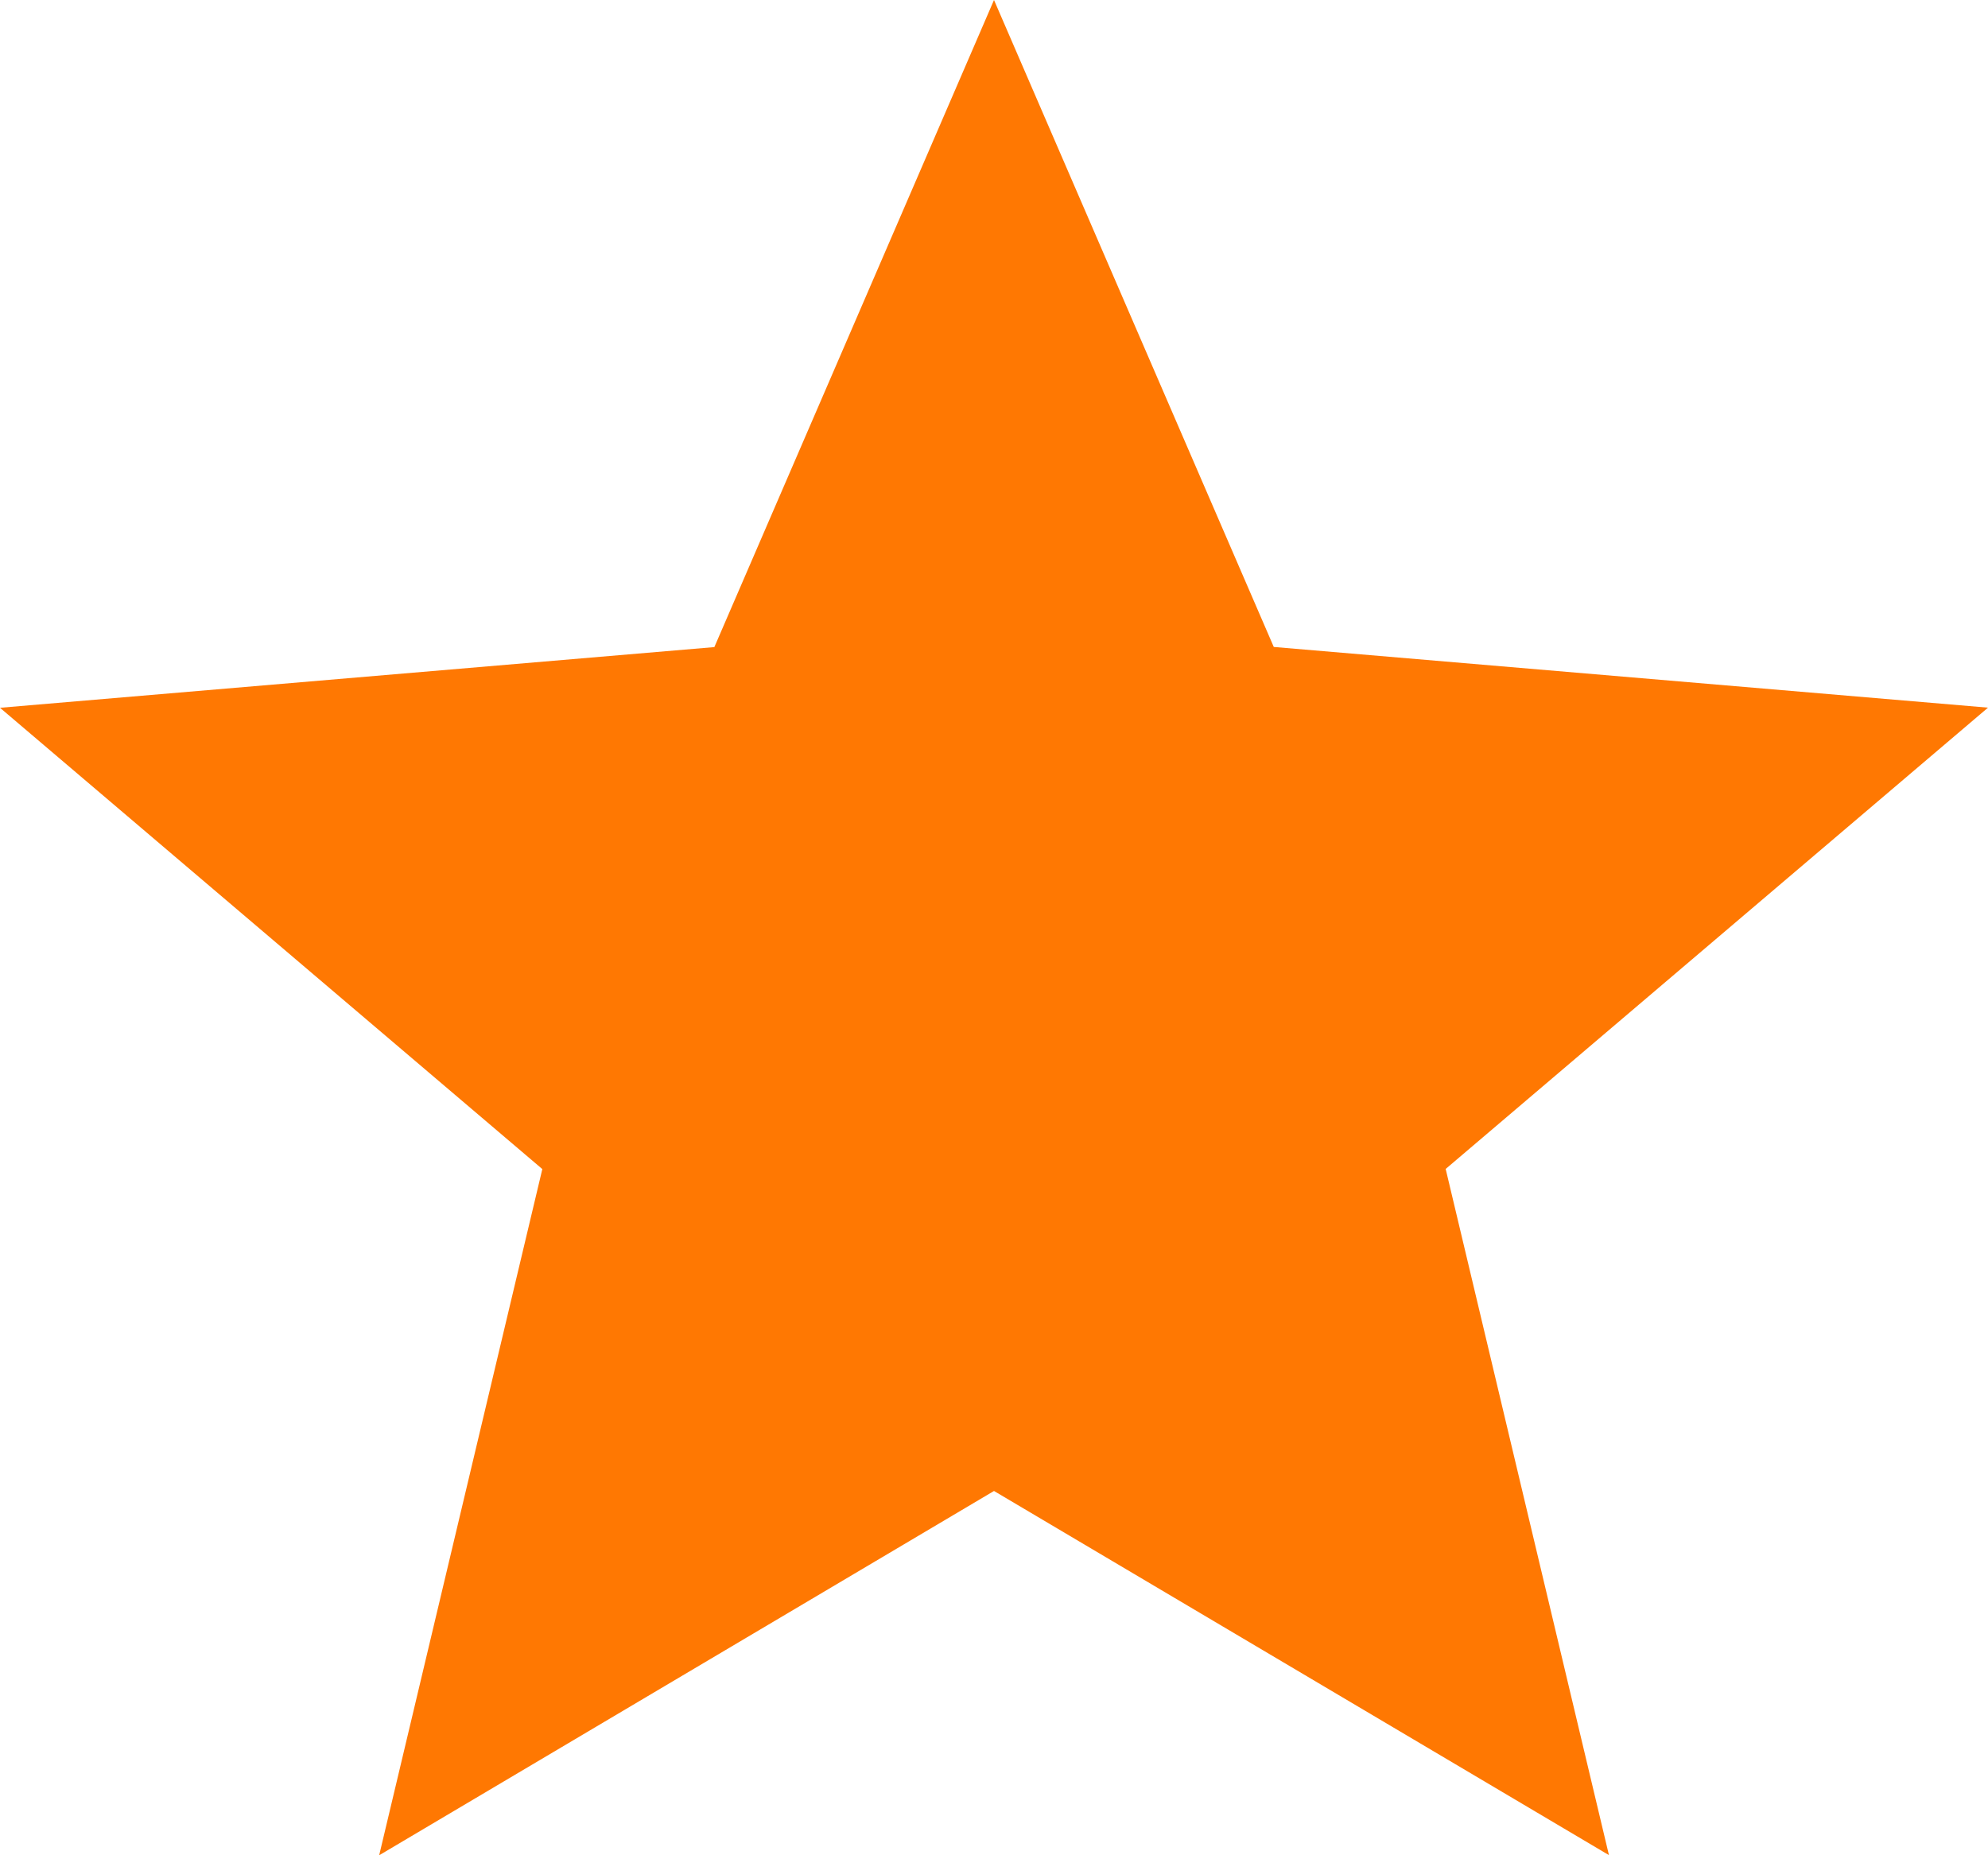 <svg width="15" height="14" viewBox="0 0 15 14" fill="none" xmlns="http://www.w3.org/2000/svg">
<path d="M2.861 14L4.092 8.822L0 5.341L5.39 4.883L7.5 0L9.611 4.882L15 5.34L10.908 8.821L12.14 13.999L7.5 11.251L2.861 14Z" fill="#FF7802"></path>
</svg>
